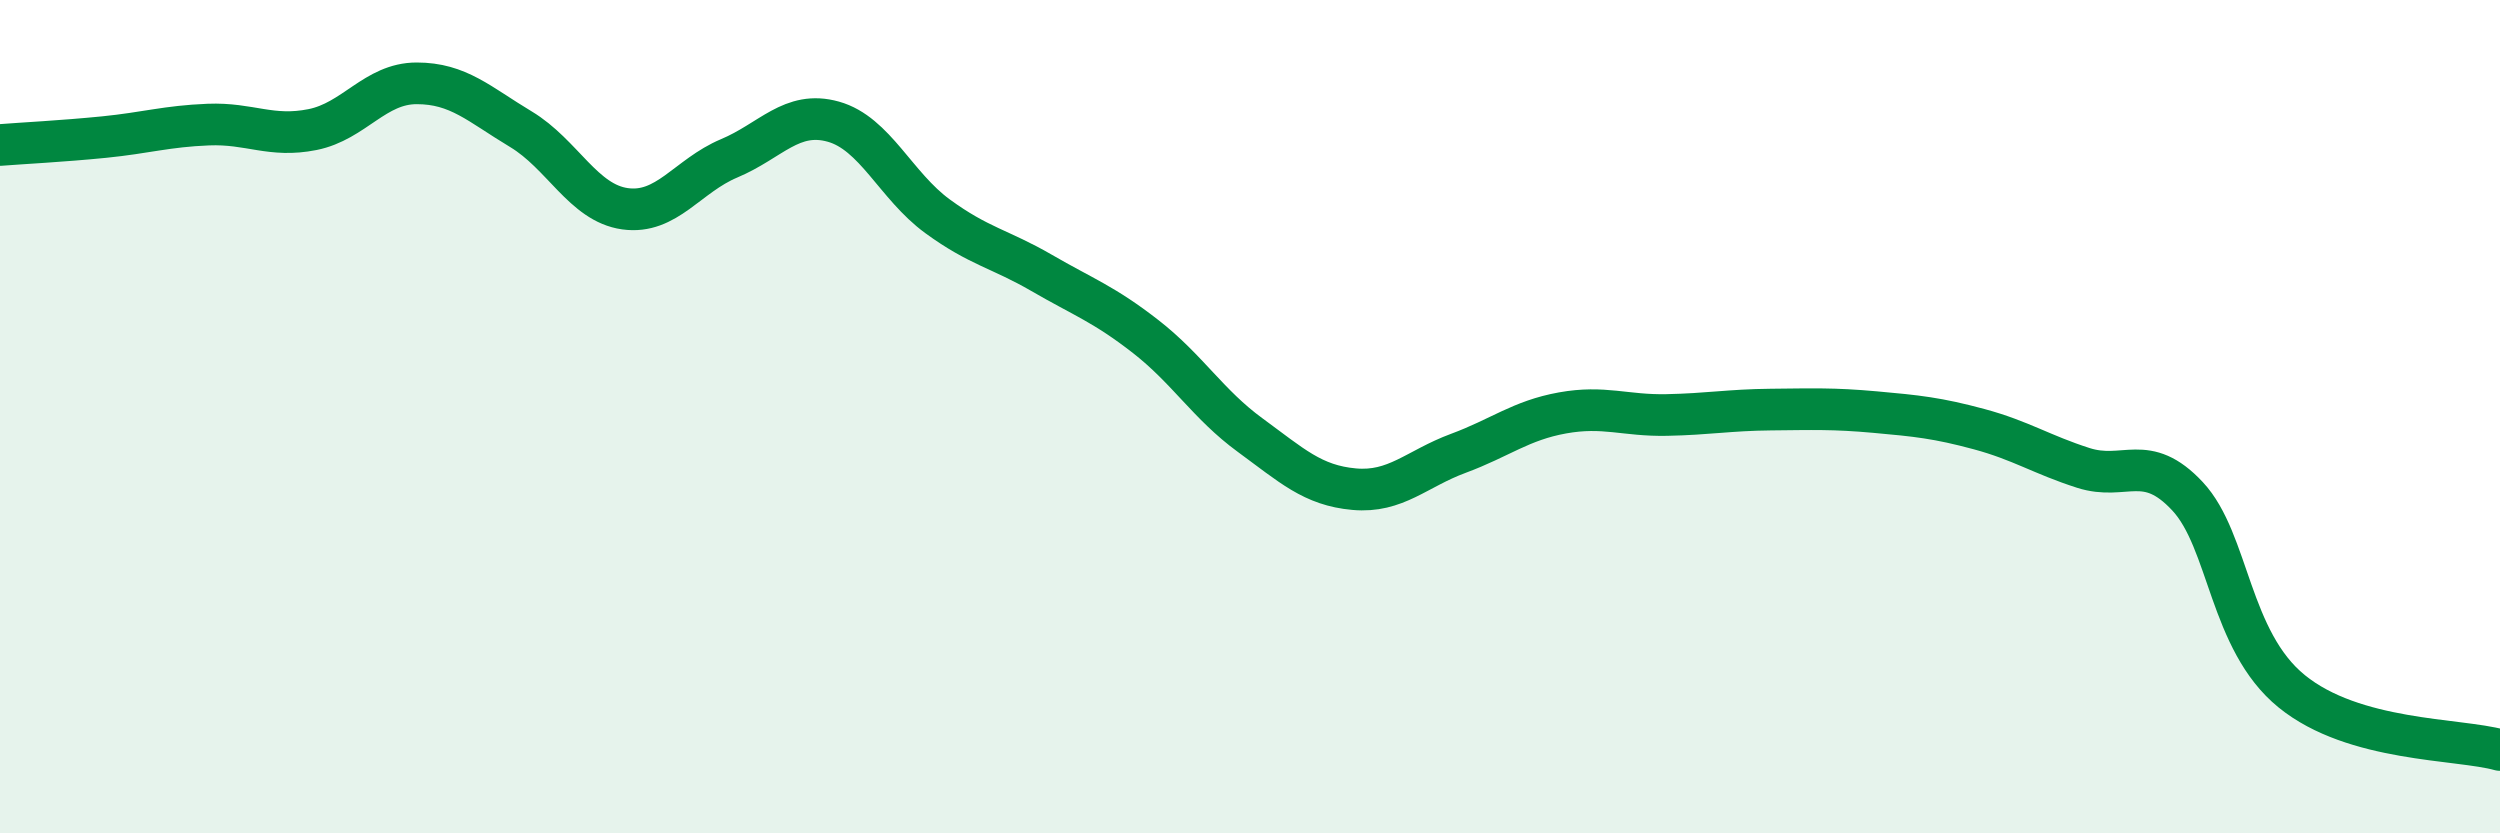 
    <svg width="60" height="20" viewBox="0 0 60 20" xmlns="http://www.w3.org/2000/svg">
      <path
        d="M 0,3.48 C 0.5,3.44 1.5,3.39 2.5,3.29 C 3.5,3.19 4,3.03 5,2.99 C 6,2.95 6.5,3.31 7.5,3.11 C 8.5,2.91 9,2 10,2 C 11,2 11.5,2.5 12.5,3.1 C 13.5,3.7 14,4.87 15,5.01 C 16,5.15 16.5,4.22 17.5,3.8 C 18.5,3.38 19,2.64 20,2.92 C 21,3.2 21.5,4.46 22.5,5.19 C 23.5,5.92 24,5.97 25,6.55 C 26,7.13 26.5,7.3 27.5,8.08 C 28.5,8.86 29,9.71 30,10.44 C 31,11.17 31.5,11.65 32.5,11.74 C 33.5,11.83 34,11.25 35,10.88 C 36,10.51 36.5,10.09 37.5,9.91 C 38.5,9.73 39,9.98 40,9.96 C 41,9.94 41.5,9.84 42.5,9.83 C 43.5,9.82 44,9.8 45,9.89 C 46,9.98 46.5,10.03 47.5,10.3 C 48.5,10.57 49,10.91 50,11.23 C 51,11.55 51.5,10.84 52.5,11.91 C 53.5,12.98 53.5,15.37 55,16.59 C 56.5,17.81 59,17.72 60,18L60 20L0 20Z"
        fill="#008740"
        opacity="0.1"
        stroke-linecap="round"
        stroke-linejoin="round"
      />
      <path
        d="M 0,3.48 C 0.5,3.44 1.5,3.39 2.5,3.29 C 3.5,3.19 4,3.03 5,2.99 C 6,2.95 6.5,3.31 7.5,3.11 C 8.5,2.91 9,2 10,2 C 11,2 11.5,2.5 12.5,3.1 C 13.5,3.7 14,4.87 15,5.01 C 16,5.15 16.5,4.22 17.5,3.8 C 18.5,3.38 19,2.64 20,2.92 C 21,3.2 21.5,4.46 22.5,5.19 C 23.5,5.92 24,5.97 25,6.55 C 26,7.13 26.5,7.3 27.5,8.08 C 28.5,8.86 29,9.71 30,10.44 C 31,11.17 31.5,11.65 32.5,11.74 C 33.5,11.83 34,11.25 35,10.88 C 36,10.51 36.5,10.09 37.5,9.91 C 38.5,9.73 39,9.98 40,9.96 C 41,9.94 41.5,9.84 42.5,9.83 C 43.5,9.82 44,9.8 45,9.89 C 46,9.98 46.5,10.03 47.5,10.3 C 48.5,10.57 49,10.91 50,11.23 C 51,11.55 51.5,10.84 52.5,11.91 C 53.5,12.98 53.5,15.37 55,16.59 C 56.5,17.81 59,17.72 60,18"
        stroke="#008740"
        stroke-width="1"
        fill="none"
        stroke-linecap="round"
        stroke-linejoin="round"
      />
    </svg>
  